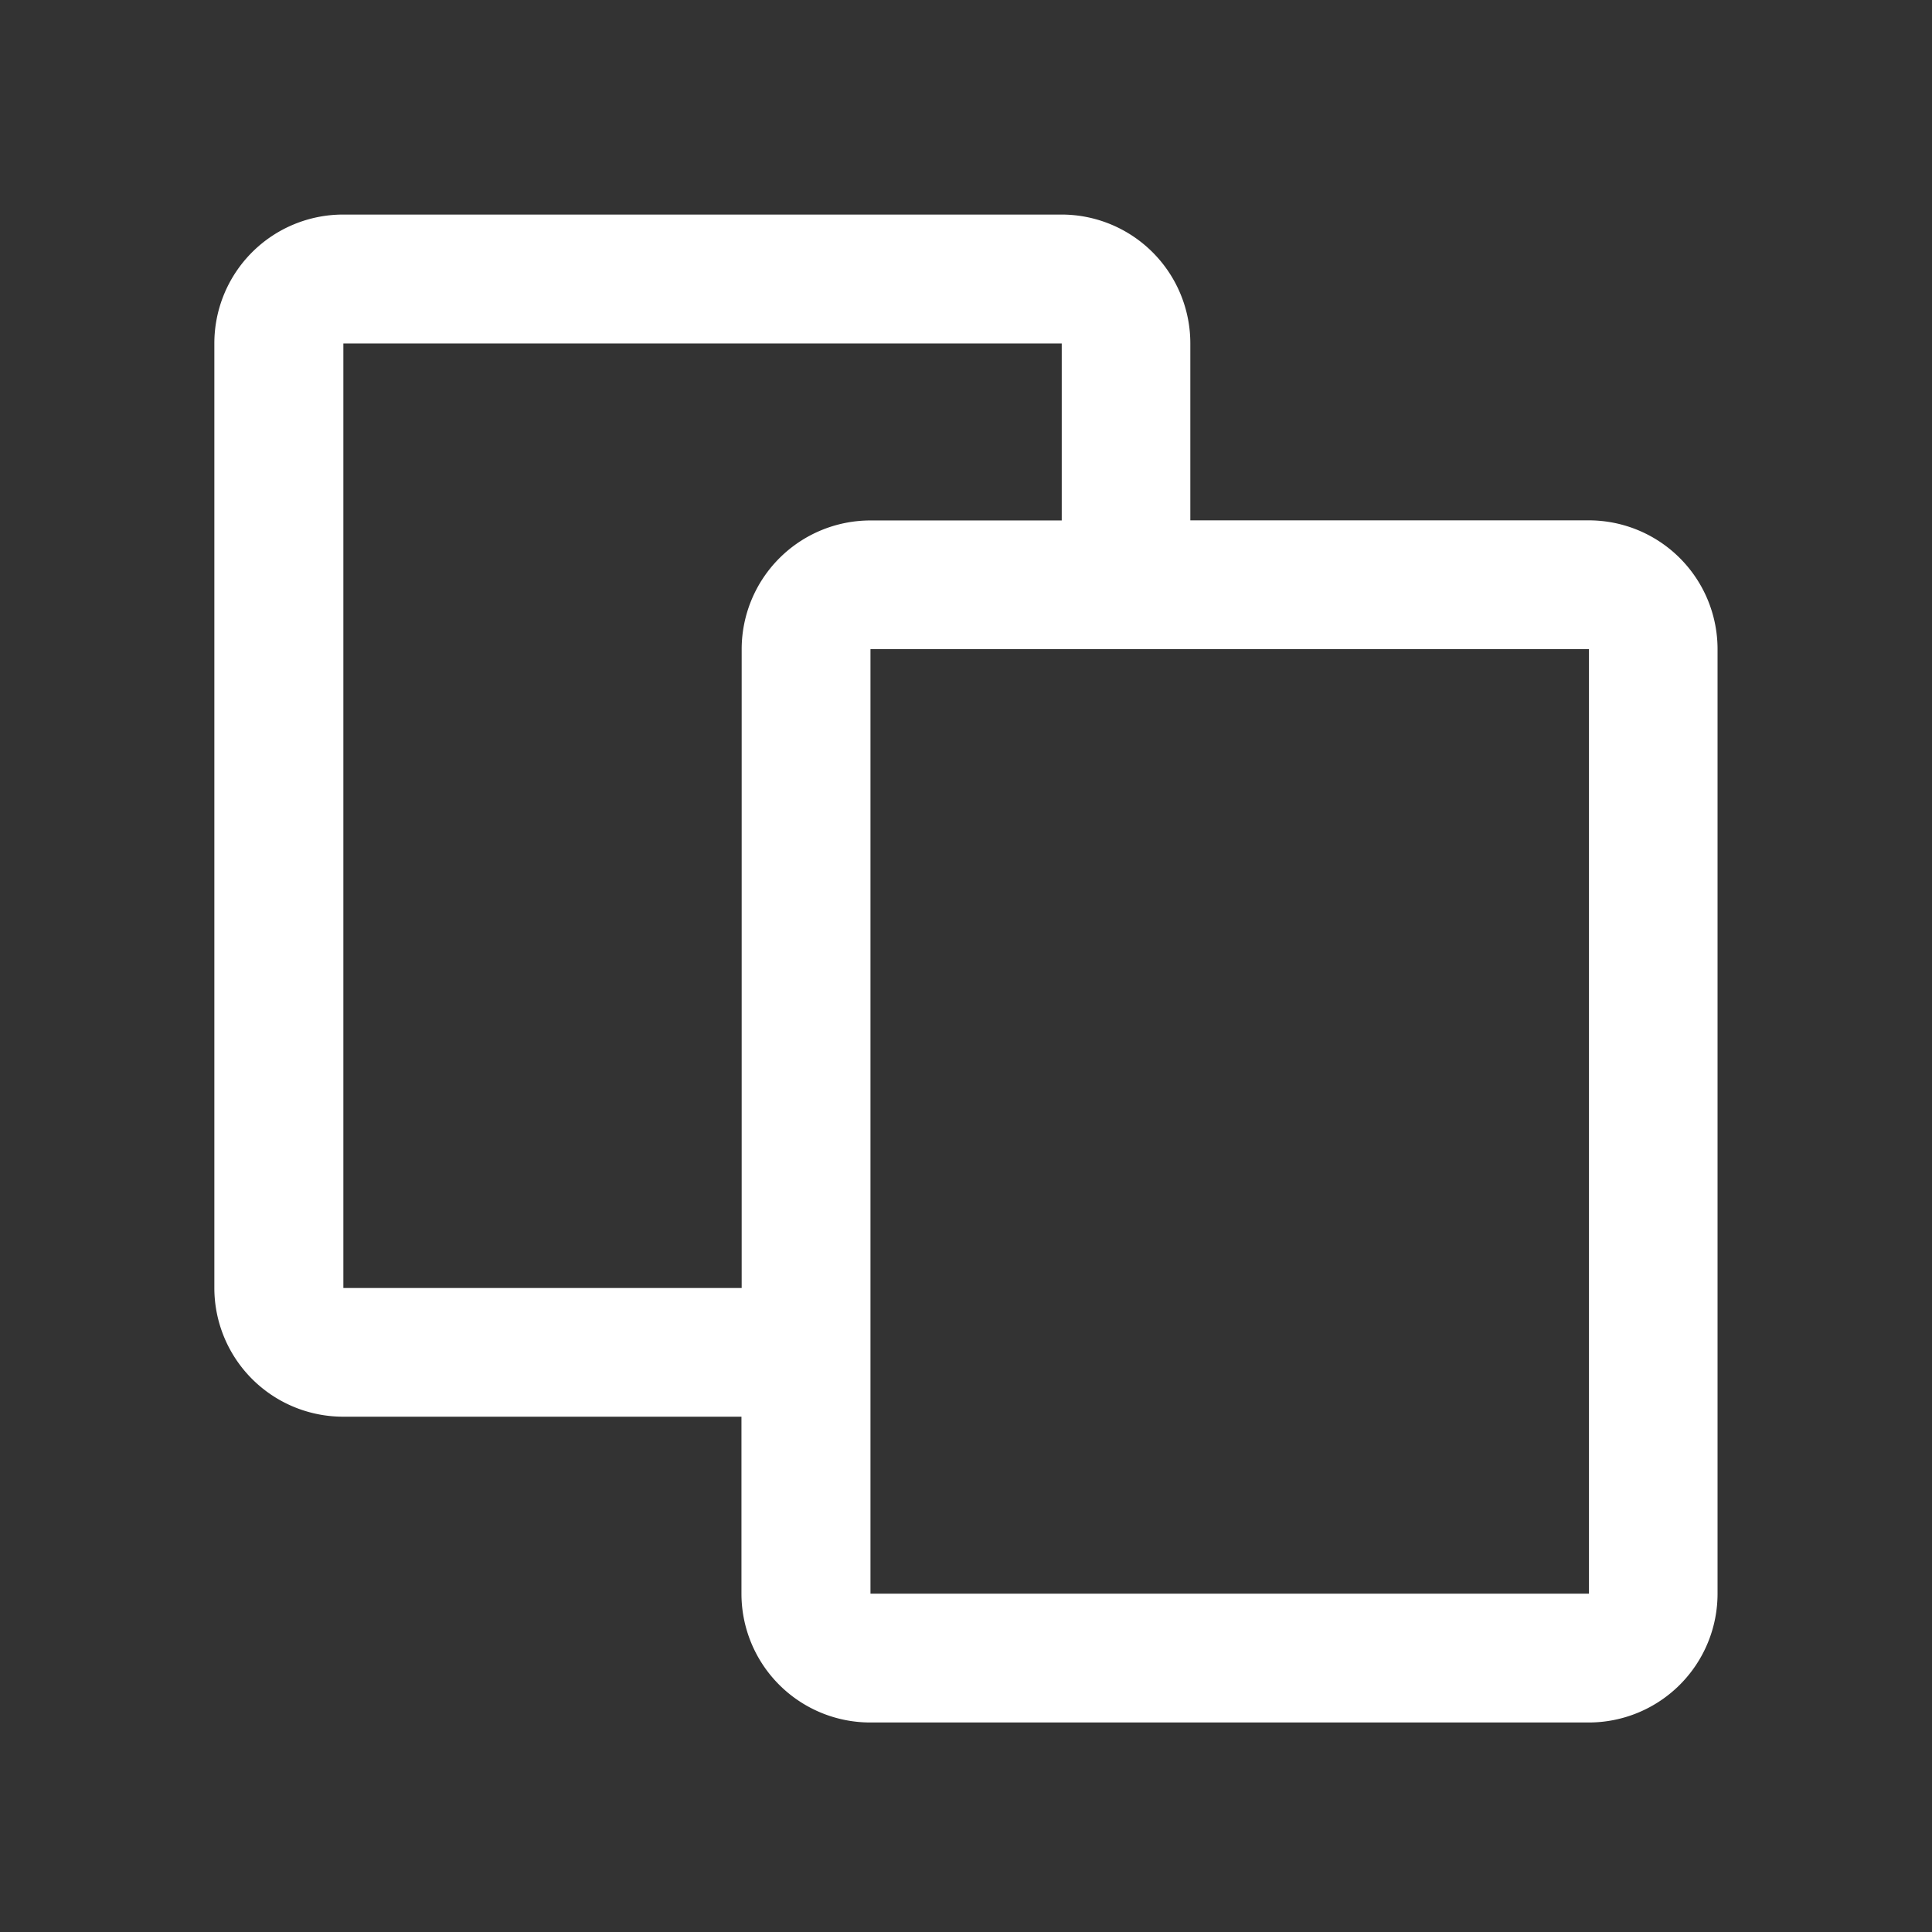 <svg id="Component_10_16" data-name="Component 10 – 16" xmlns="http://www.w3.org/2000/svg" width="18" height="18" viewBox="0 0 18 18">
  <rect x="0" y="0" width="18" height="18" fill="#333333" stroke="none"/>
  <rect id="Rectangle_1961" data-name="Rectangle 1961" width="18" height="18" rx="2" fill="rgba(255, 255, 255, 0)"/>
  <path id="Path_17811" data-name="Path 17811" d="M15002.176,1211.176h-3.712v-1.649a1.2,1.2,0,0,0-1.2-1.2h-6.693a1.2,1.2,0,0,0-1.2,1.2v8.8a1.2,1.2,0,0,0,1.2,1.2h3.711v1.649a1.2,1.2,0,0,0,1.2,1.2h6.694a1.2,1.2,0,0,0,1.2-1.2v-8.8A1.2,1.2,0,0,0,15002.176,1211.176Zm-7.892,1.2v5.952h-3.711v-8.8h6.693v1.649h-1.785A1.2,1.2,0,0,0,14994.284,1212.374Zm1.2,8.8v-8.8h6.694v8.8Z" transform="translate(-14987.374 -1206.328)" fill="#fff"/>
</svg>
